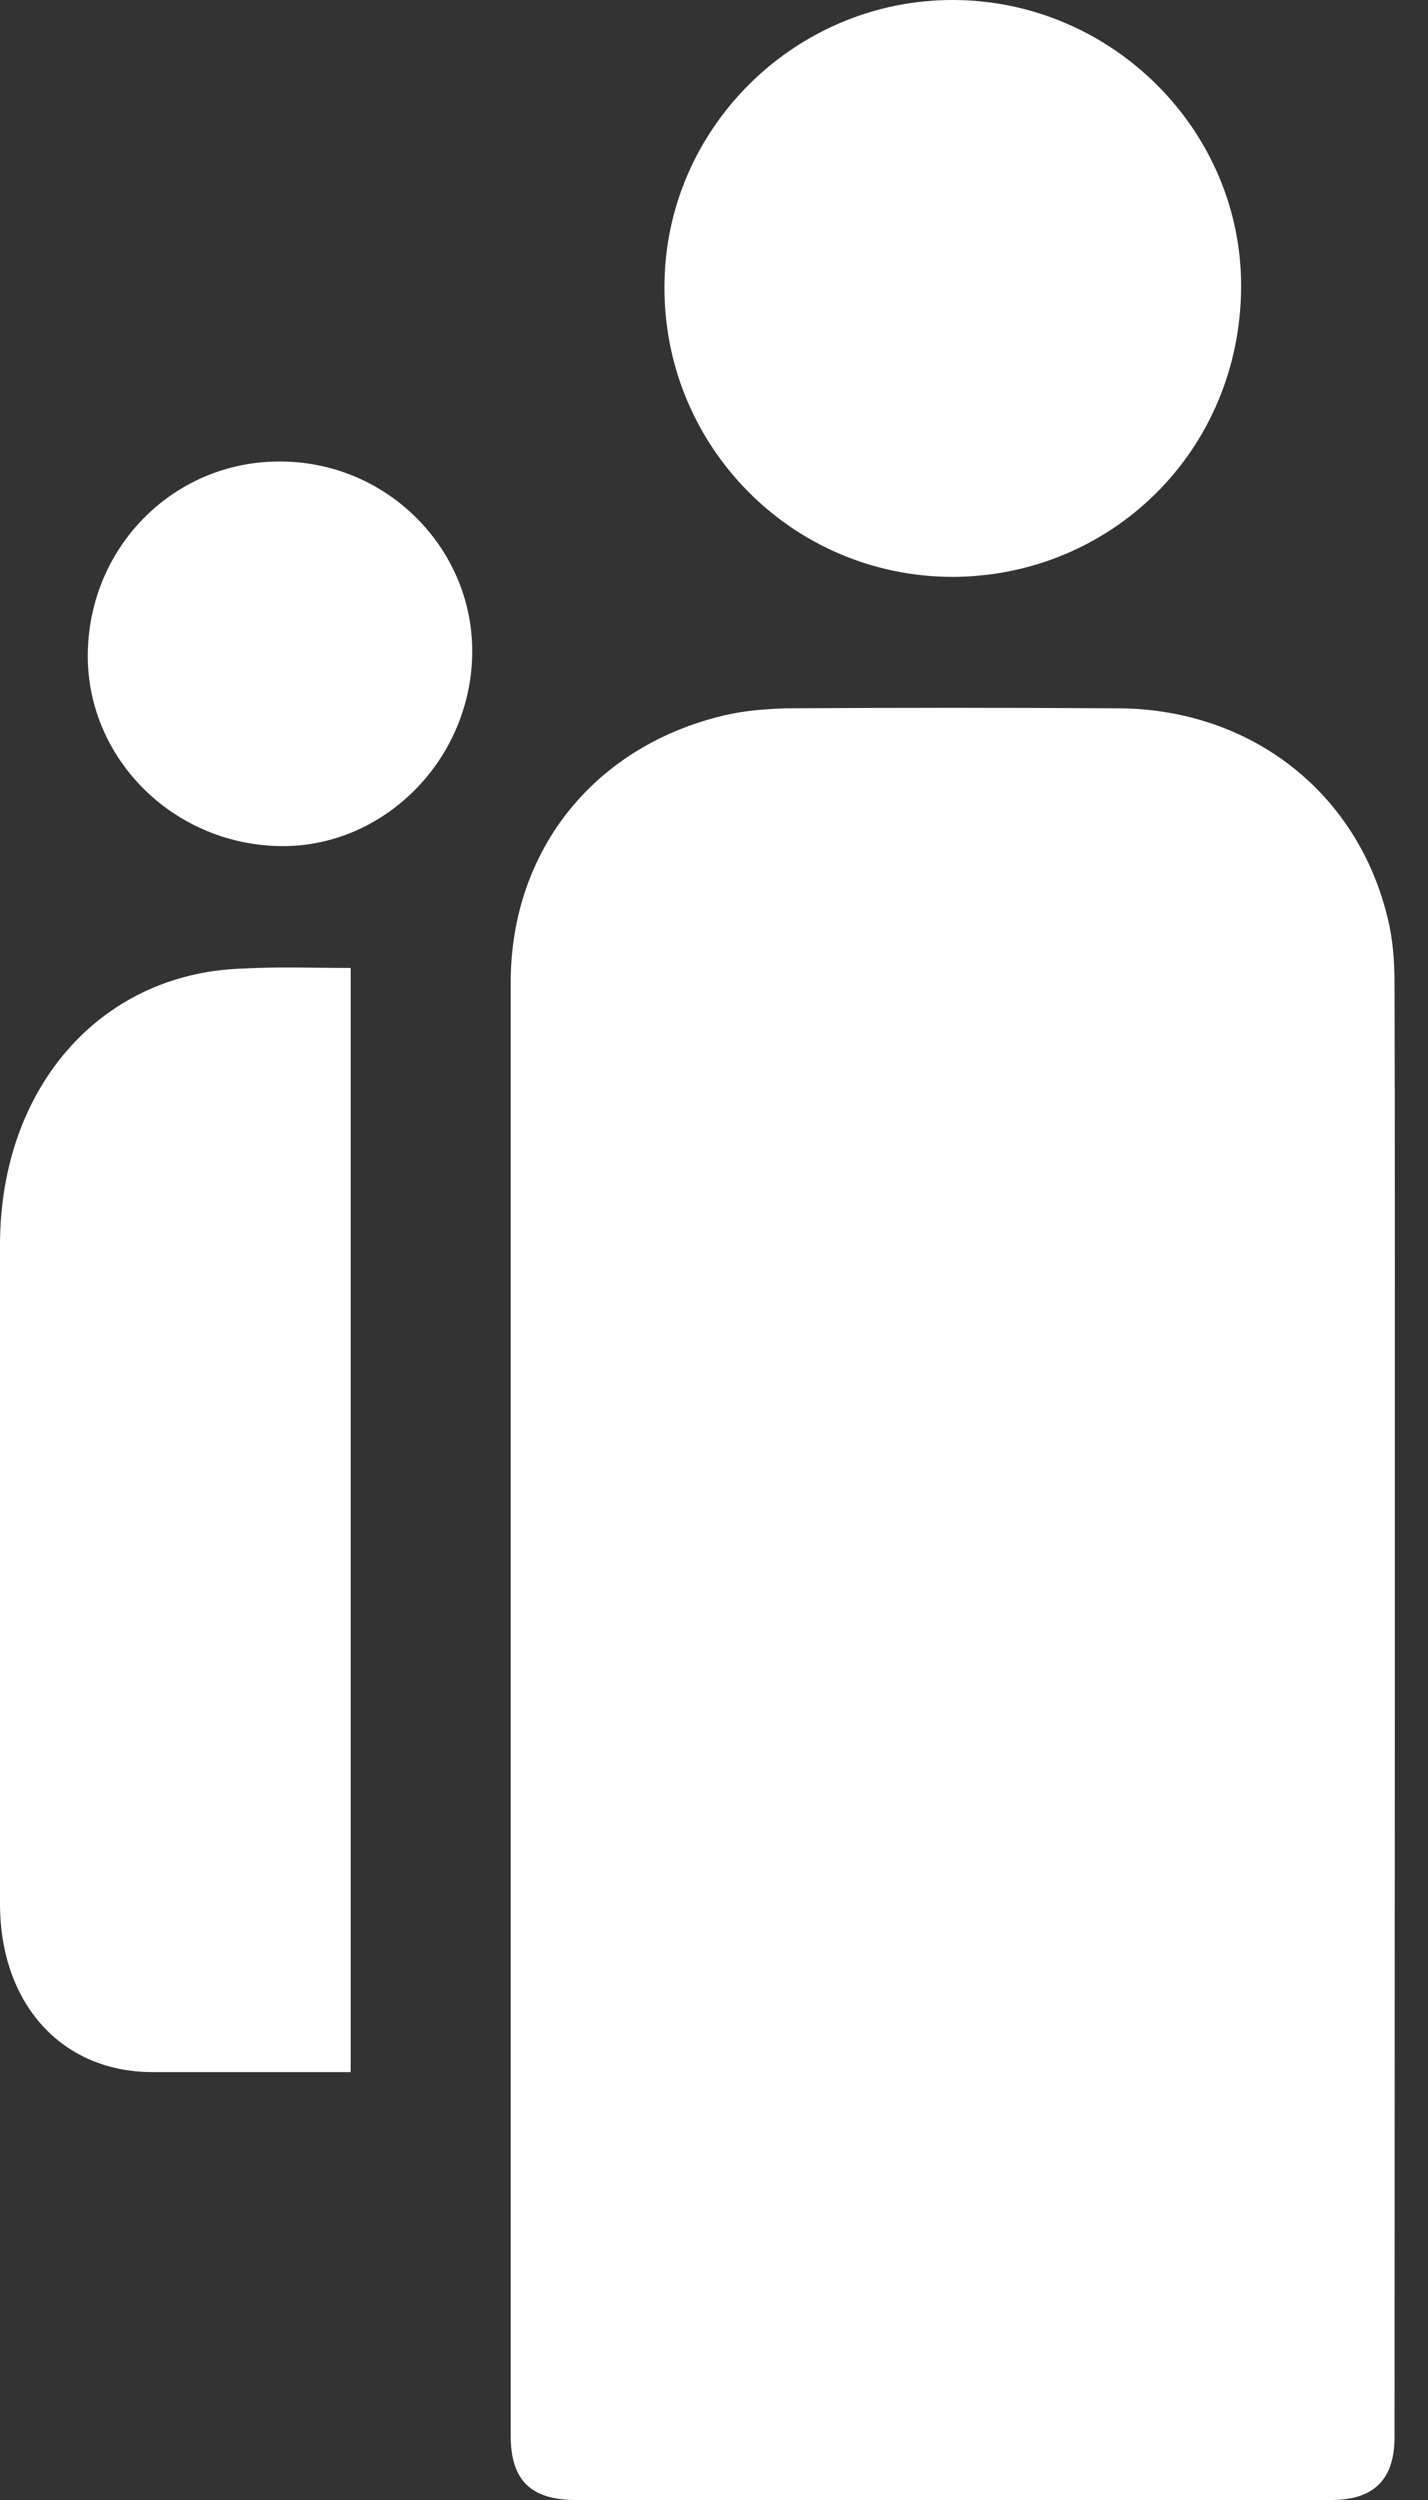 <svg width="32" height="56" viewBox="0 0 32 56" fill="none" xmlns="http://www.w3.org/2000/svg">
<rect x="0" y="0" width="32" height="56" fill="#333333" stroke="none"/>
<path d="M21.347 56C18.534 56 15.721 56 12.908 56C11.893 56 11.444 55.557 11.444 54.558C11.444 50.592 11.444 25.978 11.444 22.012C11.444 19.03 13.341 16.687 16.271 16.015C16.703 15.916 17.153 15.884 17.585 15.867C20.099 15.851 22.595 15.851 25.109 15.867C28.055 15.9 30.435 17.768 31.101 20.587C31.217 21.062 31.25 21.554 31.25 22.045C31.267 26.011 31.25 50.625 31.25 54.591C31.25 55.541 30.784 56 29.836 56C26.989 56 24.16 56 21.347 56Z" fill="white"/>
<path d="M21.373 5.46667e-05C24.913 0.015 27.826 2.914 27.812 6.425C27.797 10.111 24.884 12.922 21.329 12.922C17.731 12.908 14.875 9.979 14.89 6.425C14.89 2.885 17.818 -0.015 21.373 5.46667e-05Z" fill="white"/>
<path d="M7.858 21.682V46.415C7.654 46.415 7.42 46.415 7.142 46.415C5.901 46.415 4.659 46.415 3.418 46.415C1.388 46.415 0 44.891 0 42.639C0 40.58 0 29.948 0 27.889C0 24.389 2.22 21.828 5.375 21.698C6.339 21.65 6.85 21.682 7.858 21.682Z" fill="white"/>
<path d="M1.968 14.6C2.02 12.184 3.966 10.287 6.353 10.339C8.726 10.378 10.633 12.339 10.581 14.678C10.529 17.068 8.558 19.004 6.249 18.952C3.836 18.9 1.916 16.938 1.968 14.6Z" fill="white"/>
</svg>
